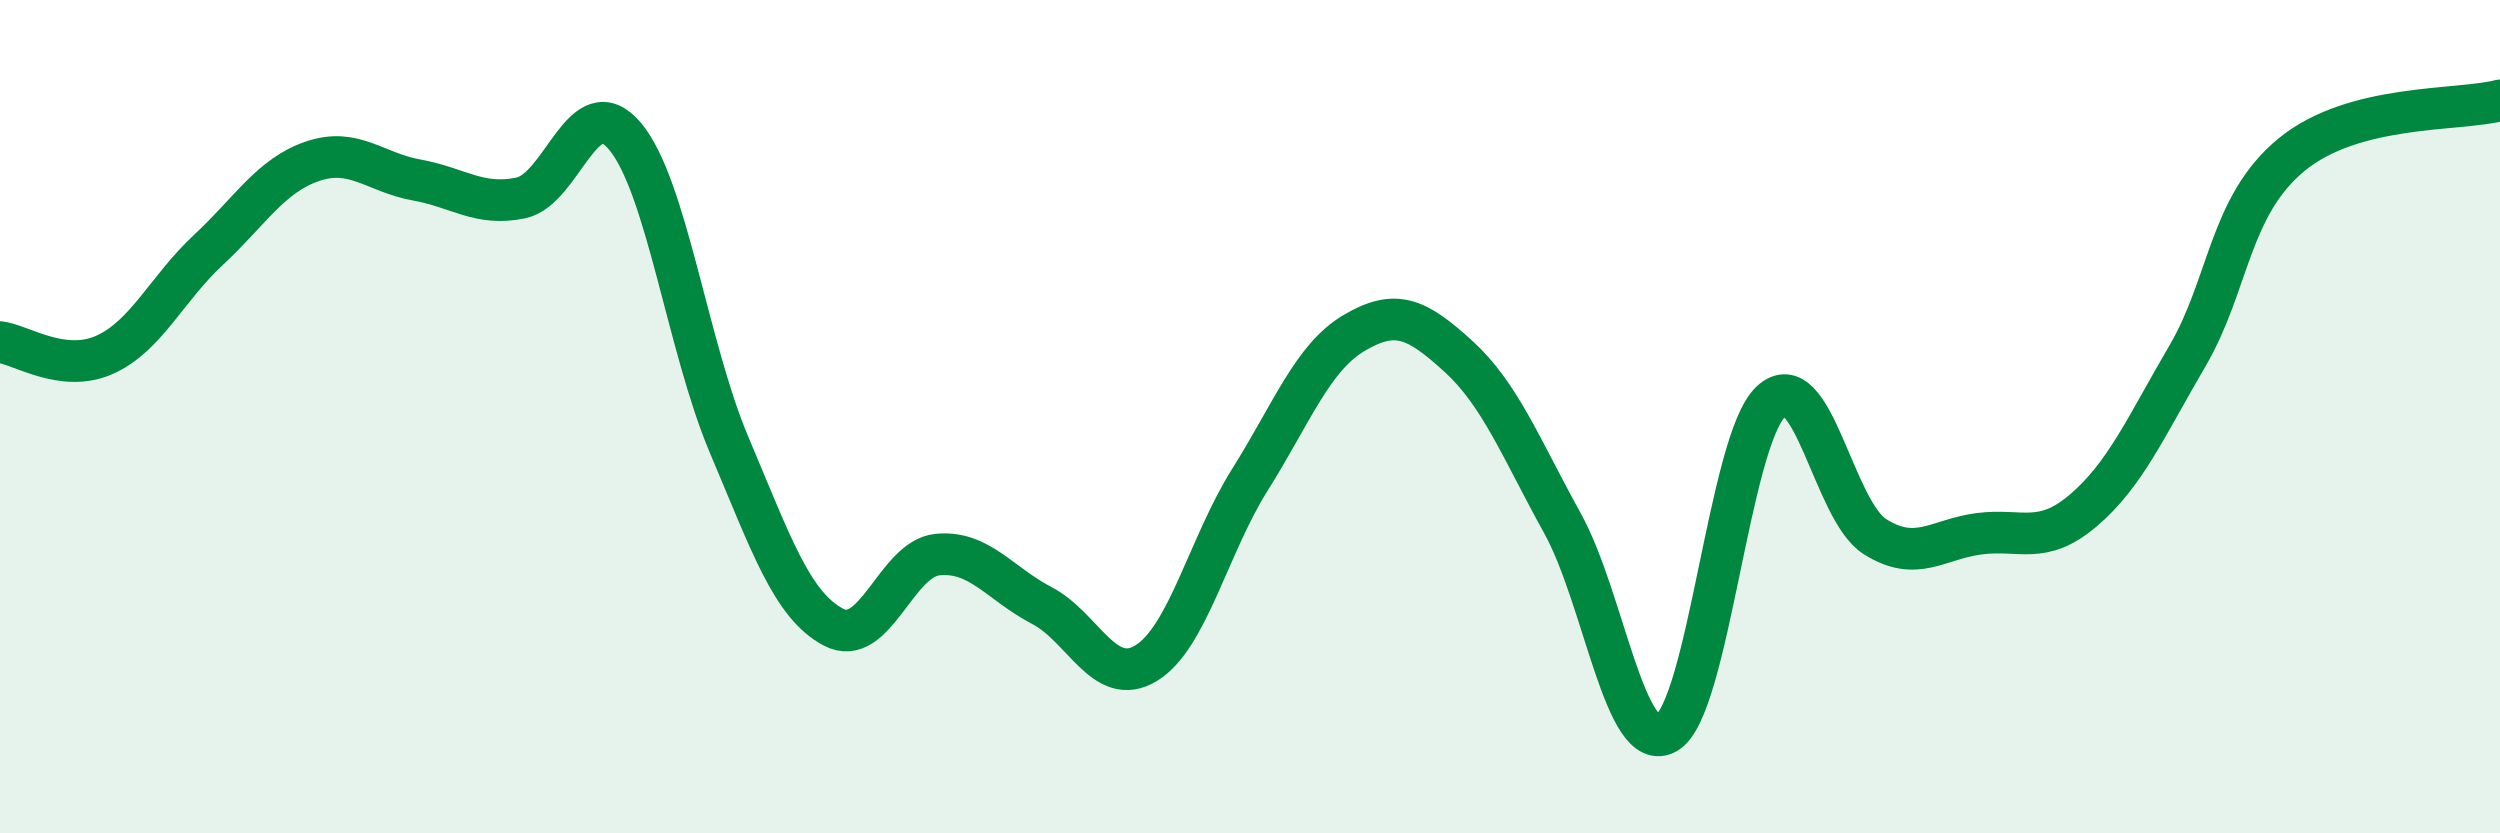 
    <svg width="60" height="20" viewBox="0 0 60 20" xmlns="http://www.w3.org/2000/svg">
      <path
        d="M 0,8.21 C 0.5,8.27 1.5,8.96 2.5,8.52 C 3.5,8.08 4,6.93 5,6 C 6,5.07 6.5,4.21 7.5,3.87 C 8.5,3.53 9,4.14 10,4.32 C 11,4.5 11.5,4.96 12.5,4.75 C 13.5,4.54 14,2.08 15,3.27 C 16,4.46 16.5,8.32 17.5,10.68 C 18.5,13.04 19,14.52 20,15.05 C 21,15.58 21.5,13.41 22.5,13.31 C 23.5,13.21 24,14.01 25,14.53 C 26,15.05 26.5,16.52 27.5,15.92 C 28.5,15.32 29,13.1 30,11.51 C 31,9.92 31.5,8.58 32.5,7.99 C 33.5,7.4 34,7.64 35,8.55 C 36,9.46 36.5,10.75 37.5,12.56 C 38.5,14.37 39,18.17 40,17.59 C 41,17.01 41.5,10.58 42.5,9.64 C 43.5,8.7 44,12.25 45,12.88 C 46,13.51 46.5,12.94 47.5,12.81 C 48.5,12.68 49,13.1 50,12.25 C 51,11.4 51.5,10.25 52.5,8.54 C 53.5,6.83 53.5,4.94 55,3.71 C 56.5,2.48 59,2.67 60,2.41L60 20L0 20Z"
        fill="#008740"
        opacity="0.1"
        stroke-linecap="round"
        stroke-linejoin="round"
      />
      <path
        d="M 0,8.21 C 0.5,8.27 1.5,8.96 2.5,8.52 C 3.5,8.08 4,6.93 5,6 C 6,5.07 6.5,4.21 7.5,3.87 C 8.5,3.53 9,4.14 10,4.32 C 11,4.5 11.5,4.96 12.5,4.75 C 13.5,4.54 14,2.08 15,3.27 C 16,4.46 16.5,8.32 17.5,10.68 C 18.5,13.04 19,14.52 20,15.05 C 21,15.58 21.5,13.41 22.5,13.31 C 23.5,13.21 24,14.01 25,14.53 C 26,15.05 26.5,16.52 27.5,15.92 C 28.5,15.32 29,13.1 30,11.51 C 31,9.92 31.5,8.58 32.5,7.99 C 33.5,7.4 34,7.64 35,8.55 C 36,9.46 36.5,10.75 37.5,12.56 C 38.5,14.37 39,18.17 40,17.59 C 41,17.01 41.5,10.58 42.5,9.64 C 43.5,8.7 44,12.25 45,12.88 C 46,13.51 46.5,12.94 47.5,12.81 C 48.5,12.68 49,13.1 50,12.25 C 51,11.4 51.5,10.25 52.5,8.54 C 53.5,6.83 53.5,4.94 55,3.71 C 56.5,2.48 59,2.67 60,2.41"
        stroke="#008740"
        stroke-width="1"
        fill="none"
        stroke-linecap="round"
        stroke-linejoin="round"
      />
    </svg>
  